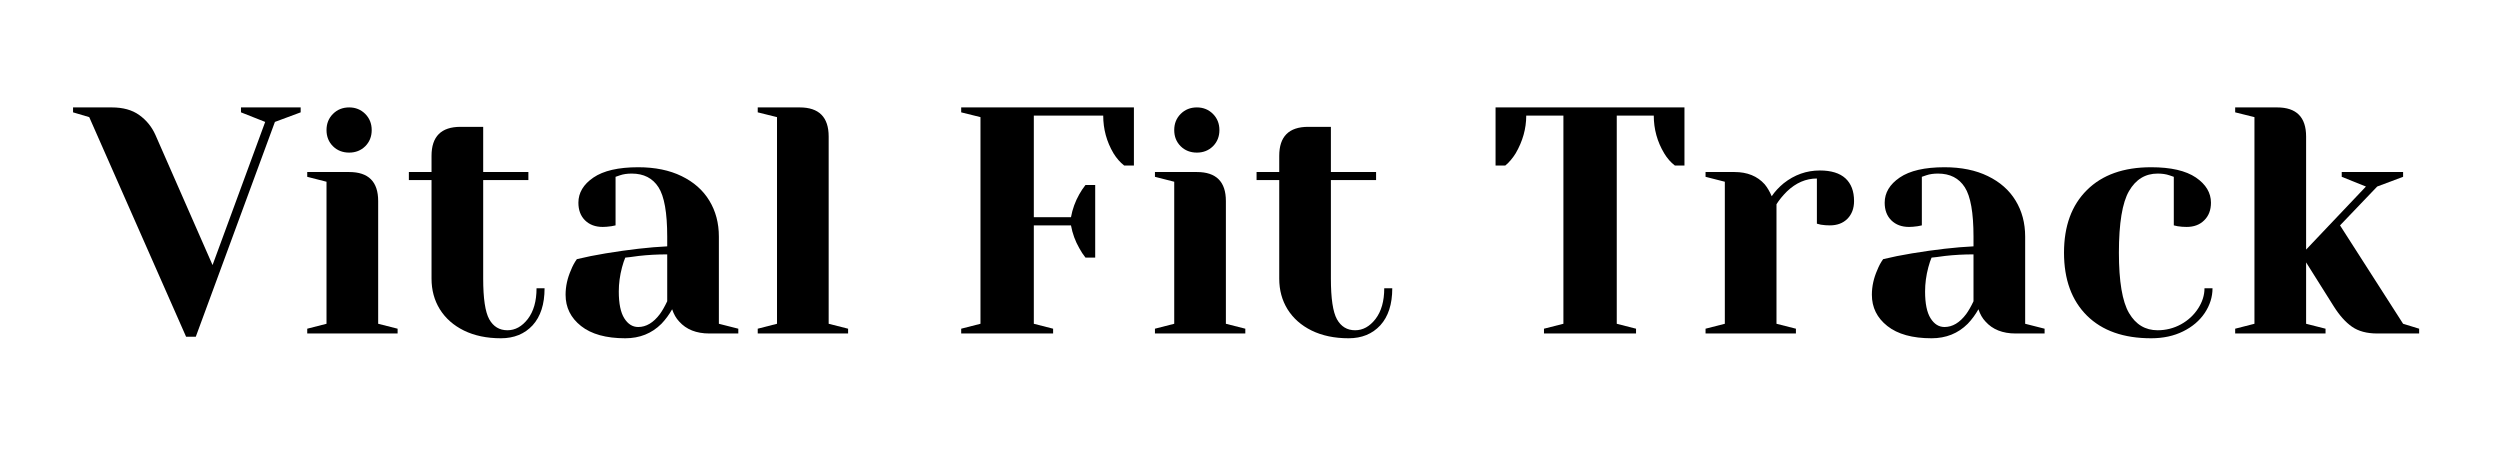 <?xml version="1.0" encoding="UTF-8"?>
<svg xmlns="http://www.w3.org/2000/svg" xmlns:xlink="http://www.w3.org/1999/xlink" width="370" zoomAndPan="magnify" viewBox="0 0 277.5 52.5" height="70" preserveAspectRatio="xMidYMid meet" version="1.0">
  <defs>
    <g></g>
  </defs>
  <g fill="#000000" fill-opacity="1">
    <g transform="translate(8.827, 37.017)">
      <g>
        <path d="M 1.078 -24.016 L -0.719 -24.547 L -0.719 -25.094 L 3.578 -25.094 C 4.828 -25.094 5.844 -24.812 6.625 -24.25 C 7.414 -23.688 8.016 -22.953 8.422 -22.047 L 14.766 -7.594 L 20.609 -23.484 L 17.922 -24.547 L 17.922 -25.094 L 24.547 -25.094 L 24.547 -24.547 L 21.688 -23.484 L 12.906 0.359 L 11.828 0.359 Z M 1.078 -24.016 "></path>
      </g>
    </g>
  </g>
  <g fill="#000000" fill-opacity="1">
    <g transform="translate(32.665, 37.017)">
      <g>
        <path d="M 1.438 -0.531 L 3.578 -1.078 L 3.578 -16.844 L 1.438 -17.391 L 1.438 -17.922 L 6.094 -17.922 C 8.238 -17.922 9.312 -16.848 9.312 -14.703 L 9.312 -1.078 L 11.469 -0.531 L 11.469 0 L 1.438 0 Z M 6.094 -20.078 C 5.375 -20.078 4.773 -20.312 4.297 -20.781 C 3.816 -21.258 3.578 -21.859 3.578 -22.578 C 3.578 -23.297 3.816 -23.895 4.297 -24.375 C 4.773 -24.852 5.375 -25.094 6.094 -25.094 C 6.801 -25.094 7.395 -24.852 7.875 -24.375 C 8.352 -23.895 8.594 -23.297 8.594 -22.578 C 8.594 -21.859 8.352 -21.258 7.875 -20.781 C 7.395 -20.312 6.801 -20.078 6.094 -20.078 Z M 6.094 -20.078 "></path>
      </g>
    </g>
  </g>
  <g fill="#000000" fill-opacity="1">
    <g transform="translate(44.853, 37.017)">
      <g>
        <path d="M 10.75 0.531 C 9.176 0.531 7.805 0.242 6.641 -0.328 C 5.484 -0.898 4.594 -1.688 3.969 -2.688 C 3.352 -3.688 3.047 -4.82 3.047 -6.094 L 3.047 -17.031 L 0.531 -17.031 L 0.531 -17.922 L 3.047 -17.922 L 3.047 -19.719 C 3.047 -21.863 4.117 -22.938 6.266 -22.938 L 8.781 -22.938 L 8.781 -17.922 L 13.797 -17.922 L 13.797 -17.031 L 8.781 -17.031 L 8.781 -6.094 C 8.781 -3.895 9.004 -2.391 9.453 -1.578 C 9.91 -0.766 10.582 -0.359 11.469 -0.359 C 12.332 -0.359 13.086 -0.773 13.734 -1.609 C 14.379 -2.453 14.703 -3.586 14.703 -5.016 L 15.594 -5.016 C 15.594 -3.242 15.148 -1.875 14.266 -0.906 C 13.379 0.051 12.207 0.531 10.75 0.531 Z M 10.75 0.531 "></path>
      </g>
    </g>
  </g>
  <g fill="#000000" fill-opacity="1">
    <g transform="translate(60.983, 37.017)">
      <g>
        <path d="M 8.422 0.531 C 6.297 0.531 4.66 0.078 3.516 -0.828 C 2.367 -1.734 1.797 -2.891 1.797 -4.297 C 1.797 -5.234 2 -6.156 2.406 -7.062 C 2.57 -7.488 2.785 -7.883 3.047 -8.25 C 4.023 -8.488 5.086 -8.703 6.234 -8.891 C 8.816 -9.316 11.098 -9.578 13.078 -9.672 L 13.078 -10.75 C 13.078 -13.406 12.754 -15.234 12.109 -16.234 C 11.461 -17.242 10.473 -17.75 9.141 -17.75 C 8.641 -17.75 8.207 -17.688 7.844 -17.562 L 7.344 -17.391 L 7.344 -12 L 6.875 -11.906 C 6.5 -11.852 6.18 -11.828 5.922 -11.828 C 5.109 -11.828 4.453 -12.07 3.953 -12.562 C 3.461 -13.051 3.219 -13.703 3.219 -14.516 C 3.219 -15.617 3.773 -16.551 4.891 -17.312 C 6.004 -18.07 7.66 -18.453 9.859 -18.453 C 11.723 -18.453 13.328 -18.125 14.672 -17.469 C 16.023 -16.812 17.051 -15.906 17.75 -14.75 C 18.457 -13.594 18.812 -12.258 18.812 -10.75 L 18.812 -1.078 L 20.969 -0.531 L 20.969 0 L 17.75 0 C 16.312 0 15.195 -0.441 14.406 -1.328 C 14.07 -1.68 13.812 -2.133 13.625 -2.688 C 13.289 -2.094 12.895 -1.555 12.438 -1.078 C 11.363 -0.004 10.023 0.531 8.422 0.531 Z M 9.859 -0.719 C 10.742 -0.719 11.547 -1.195 12.266 -2.156 C 12.523 -2.508 12.797 -2.984 13.078 -3.578 L 13.078 -8.781 C 11.984 -8.781 10.93 -8.723 9.922 -8.609 C 9.18 -8.504 8.68 -8.441 8.422 -8.422 C 8.305 -8.16 8.188 -7.801 8.062 -7.344 C 7.82 -6.438 7.703 -5.539 7.703 -4.656 C 7.703 -3.32 7.906 -2.332 8.312 -1.688 C 8.719 -1.039 9.234 -0.719 9.859 -0.719 Z M 9.859 -0.719 "></path>
      </g>
    </g>
  </g>
  <g fill="#000000" fill-opacity="1">
    <g transform="translate(82.67, 37.017)">
      <g>
        <path d="M 1.438 -0.531 L 3.578 -1.078 L 3.578 -24.016 L 1.438 -24.547 L 1.438 -25.094 L 6.094 -25.094 C 8.238 -25.094 9.312 -24.016 9.312 -21.859 L 9.312 -1.078 L 11.469 -0.531 L 11.469 0 L 1.438 0 Z M 1.438 -0.531 "></path>
      </g>
    </g>
  </g>
  <g fill="#000000" fill-opacity="1">
    <g transform="translate(94.858, 37.017)">
      <g></g>
    </g>
  </g>
  <g fill="#000000" fill-opacity="1">
    <g transform="translate(104.895, 37.017)">
      <g>
        <path d="M 1.797 -0.531 L 3.938 -1.078 L 3.938 -24.016 L 1.797 -24.547 L 1.797 -25.094 L 20.969 -25.094 L 20.969 -18.641 L 19.891 -18.641 C 19.441 -18.992 19.047 -19.445 18.703 -20 C 17.941 -21.289 17.562 -22.688 17.562 -24.188 L 9.859 -24.188 L 9.859 -12.906 L 13.984 -12.906 C 14.148 -13.812 14.457 -14.66 14.906 -15.453 C 15.102 -15.805 15.332 -16.148 15.594 -16.484 L 16.672 -16.484 L 16.672 -8.422 L 15.594 -8.422 C 15.332 -8.754 15.102 -9.102 14.906 -9.469 C 14.457 -10.25 14.148 -11.094 13.984 -12 L 9.859 -12 L 9.859 -1.078 L 12 -0.531 L 12 0 L 1.797 0 Z M 1.797 -0.531 "></path>
      </g>
    </g>
  </g>
  <g fill="#000000" fill-opacity="1">
    <g transform="translate(126.761, 37.017)">
      <g>
        <path d="M 1.438 -0.531 L 3.578 -1.078 L 3.578 -16.844 L 1.438 -17.391 L 1.438 -17.922 L 6.094 -17.922 C 8.238 -17.922 9.312 -16.848 9.312 -14.703 L 9.312 -1.078 L 11.469 -0.531 L 11.469 0 L 1.438 0 Z M 6.094 -20.078 C 5.375 -20.078 4.773 -20.312 4.297 -20.781 C 3.816 -21.258 3.578 -21.859 3.578 -22.578 C 3.578 -23.297 3.816 -23.895 4.297 -24.375 C 4.773 -24.852 5.375 -25.094 6.094 -25.094 C 6.801 -25.094 7.395 -24.852 7.875 -24.375 C 8.352 -23.895 8.594 -23.297 8.594 -22.578 C 8.594 -21.859 8.352 -21.258 7.875 -20.781 C 7.395 -20.312 6.801 -20.078 6.094 -20.078 Z M 6.094 -20.078 "></path>
      </g>
    </g>
  </g>
  <g fill="#000000" fill-opacity="1">
    <g transform="translate(138.948, 37.017)">
      <g>
        <path d="M 10.75 0.531 C 9.176 0.531 7.805 0.242 6.641 -0.328 C 5.484 -0.898 4.594 -1.688 3.969 -2.688 C 3.352 -3.688 3.047 -4.82 3.047 -6.094 L 3.047 -17.031 L 0.531 -17.031 L 0.531 -17.922 L 3.047 -17.922 L 3.047 -19.719 C 3.047 -21.863 4.117 -22.938 6.266 -22.938 L 8.781 -22.938 L 8.781 -17.922 L 13.797 -17.922 L 13.797 -17.031 L 8.781 -17.031 L 8.781 -6.094 C 8.781 -3.895 9.004 -2.391 9.453 -1.578 C 9.91 -0.766 10.582 -0.359 11.469 -0.359 C 12.332 -0.359 13.086 -0.773 13.734 -1.609 C 14.379 -2.453 14.703 -3.586 14.703 -5.016 L 15.594 -5.016 C 15.594 -3.242 15.148 -1.875 14.266 -0.906 C 13.379 0.051 12.207 0.531 10.75 0.531 Z M 10.75 0.531 "></path>
      </g>
    </g>
  </g>
  <g fill="#000000" fill-opacity="1">
    <g transform="translate(155.079, 37.017)">
      <g></g>
    </g>
  </g>
  <g fill="#000000" fill-opacity="1">
    <g transform="translate(165.116, 37.017)">
      <g>
        <path d="M 6.266 -0.531 L 8.422 -1.078 L 8.422 -24.188 L 4.297 -24.188 C 4.297 -22.738 3.906 -21.344 3.125 -20 C 2.781 -19.445 2.395 -18.992 1.969 -18.641 L 0.891 -18.641 L 0.891 -25.094 L 21.859 -25.094 L 21.859 -18.641 L 20.797 -18.641 C 20.336 -18.992 19.941 -19.445 19.609 -20 C 18.836 -21.289 18.453 -22.688 18.453 -24.188 L 14.344 -24.188 L 14.344 -1.078 L 16.484 -0.531 L 16.484 0 L 6.266 0 Z M 6.266 -0.531 "></path>
      </g>
    </g>
  </g>
  <g fill="#000000" fill-opacity="1">
    <g transform="translate(187.878, 37.017)">
      <g>
        <path d="M 1.438 -0.531 L 3.578 -1.078 L 3.578 -16.844 L 1.438 -17.391 L 1.438 -17.922 L 4.656 -17.922 C 6.07 -17.922 7.188 -17.469 8 -16.562 C 8.301 -16.195 8.562 -15.754 8.781 -15.234 C 9.133 -15.754 9.578 -16.234 10.109 -16.672 C 11.305 -17.617 12.645 -18.094 14.125 -18.094 C 15.383 -18.094 16.332 -17.801 16.969 -17.219 C 17.602 -16.633 17.922 -15.797 17.922 -14.703 C 17.922 -13.891 17.676 -13.234 17.188 -12.734 C 16.695 -12.242 16.047 -12 15.234 -12 C 14.898 -12 14.566 -12.023 14.234 -12.078 L 13.797 -12.188 L 13.797 -17.203 C 12.578 -17.203 11.469 -16.723 10.469 -15.766 C 9.988 -15.285 9.602 -14.812 9.312 -14.344 L 9.312 -1.078 L 11.469 -0.531 L 11.469 0 L 1.438 0 Z M 1.438 -0.531 "></path>
      </g>
    </g>
  </g>
  <g fill="#000000" fill-opacity="1">
    <g transform="translate(205.981, 37.017)">
      <g>
        <path d="M 8.422 0.531 C 6.297 0.531 4.66 0.078 3.516 -0.828 C 2.367 -1.734 1.797 -2.891 1.797 -4.297 C 1.797 -5.234 2 -6.156 2.406 -7.062 C 2.57 -7.488 2.785 -7.883 3.047 -8.25 C 4.023 -8.488 5.086 -8.703 6.234 -8.891 C 8.816 -9.316 11.098 -9.578 13.078 -9.672 L 13.078 -10.75 C 13.078 -13.406 12.754 -15.234 12.109 -16.234 C 11.461 -17.242 10.473 -17.75 9.141 -17.75 C 8.641 -17.75 8.207 -17.688 7.844 -17.562 L 7.344 -17.391 L 7.344 -12 L 6.875 -11.906 C 6.5 -11.852 6.18 -11.828 5.922 -11.828 C 5.109 -11.828 4.453 -12.07 3.953 -12.562 C 3.461 -13.051 3.219 -13.703 3.219 -14.516 C 3.219 -15.617 3.773 -16.551 4.891 -17.312 C 6.004 -18.07 7.66 -18.453 9.859 -18.453 C 11.723 -18.453 13.328 -18.125 14.672 -17.469 C 16.023 -16.812 17.051 -15.906 17.75 -14.75 C 18.457 -13.594 18.812 -12.258 18.812 -10.75 L 18.812 -1.078 L 20.969 -0.531 L 20.969 0 L 17.75 0 C 16.312 0 15.195 -0.441 14.406 -1.328 C 14.07 -1.68 13.812 -2.133 13.625 -2.688 C 13.289 -2.094 12.895 -1.555 12.438 -1.078 C 11.363 -0.004 10.023 0.531 8.422 0.531 Z M 9.859 -0.719 C 10.742 -0.719 11.547 -1.195 12.266 -2.156 C 12.523 -2.508 12.797 -2.984 13.078 -3.578 L 13.078 -8.781 C 11.984 -8.781 10.93 -8.723 9.922 -8.609 C 9.18 -8.504 8.68 -8.441 8.422 -8.422 C 8.305 -8.16 8.188 -7.801 8.062 -7.344 C 7.82 -6.438 7.703 -5.539 7.703 -4.656 C 7.703 -3.32 7.906 -2.332 8.312 -1.688 C 8.719 -1.039 9.234 -0.719 9.859 -0.719 Z M 9.859 -0.719 "></path>
      </g>
    </g>
  </g>
  <g fill="#000000" fill-opacity="1">
    <g transform="translate(227.667, 37.017)">
      <g>
        <path d="M 11.109 0.531 C 8.055 0.531 5.68 -0.305 3.984 -1.984 C 2.285 -3.672 1.438 -6 1.438 -8.969 C 1.438 -11.926 2.285 -14.242 3.984 -15.922 C 5.68 -17.609 8.055 -18.453 11.109 -18.453 C 13.305 -18.453 14.961 -18.07 16.078 -17.312 C 17.191 -16.551 17.75 -15.617 17.75 -14.516 C 17.75 -13.703 17.5 -13.051 17 -12.562 C 16.508 -12.07 15.859 -11.828 15.047 -11.828 C 14.711 -11.828 14.379 -11.852 14.047 -11.906 L 13.625 -12 L 13.625 -17.391 L 13.125 -17.562 C 12.758 -17.688 12.328 -17.75 11.828 -17.75 C 10.461 -17.75 9.406 -17.102 8.656 -15.812 C 7.906 -14.52 7.531 -12.238 7.531 -8.969 C 7.531 -5.781 7.906 -3.547 8.656 -2.266 C 9.406 -0.992 10.461 -0.359 11.828 -0.359 C 12.754 -0.359 13.617 -0.578 14.422 -1.016 C 15.223 -1.461 15.859 -2.051 16.328 -2.781 C 16.797 -3.508 17.031 -4.254 17.031 -5.016 L 17.922 -5.016 C 17.922 -4.055 17.633 -3.145 17.062 -2.281 C 16.488 -1.426 15.688 -0.742 14.656 -0.234 C 13.633 0.273 12.453 0.531 11.109 0.531 Z M 11.109 0.531 "></path>
      </g>
    </g>
  </g>
  <g fill="#000000" fill-opacity="1">
    <g transform="translate(246.666, 37.017)">
      <g>
        <path d="M 1.438 -0.531 L 3.578 -1.078 L 3.578 -24.016 L 1.438 -24.547 L 1.438 -25.094 L 6.094 -25.094 C 8.238 -25.094 9.312 -24.016 9.312 -21.859 L 9.312 -9.312 L 15.953 -16.312 L 13.266 -17.391 L 13.266 -17.922 L 20.078 -17.922 L 20.078 -17.391 L 17.203 -16.312 L 13.078 -12 L 20.078 -1.078 L 21.859 -0.531 L 21.859 0 L 17.203 0 C 16.055 0 15.125 -0.25 14.406 -0.75 C 13.688 -1.25 13.004 -2.016 12.359 -3.047 L 9.312 -7.891 L 9.312 -1.078 L 11.469 -0.531 L 11.469 0 L 1.438 0 Z M 1.438 -0.531 "></path>
      </g>
    </g>
  </g>
</svg>
